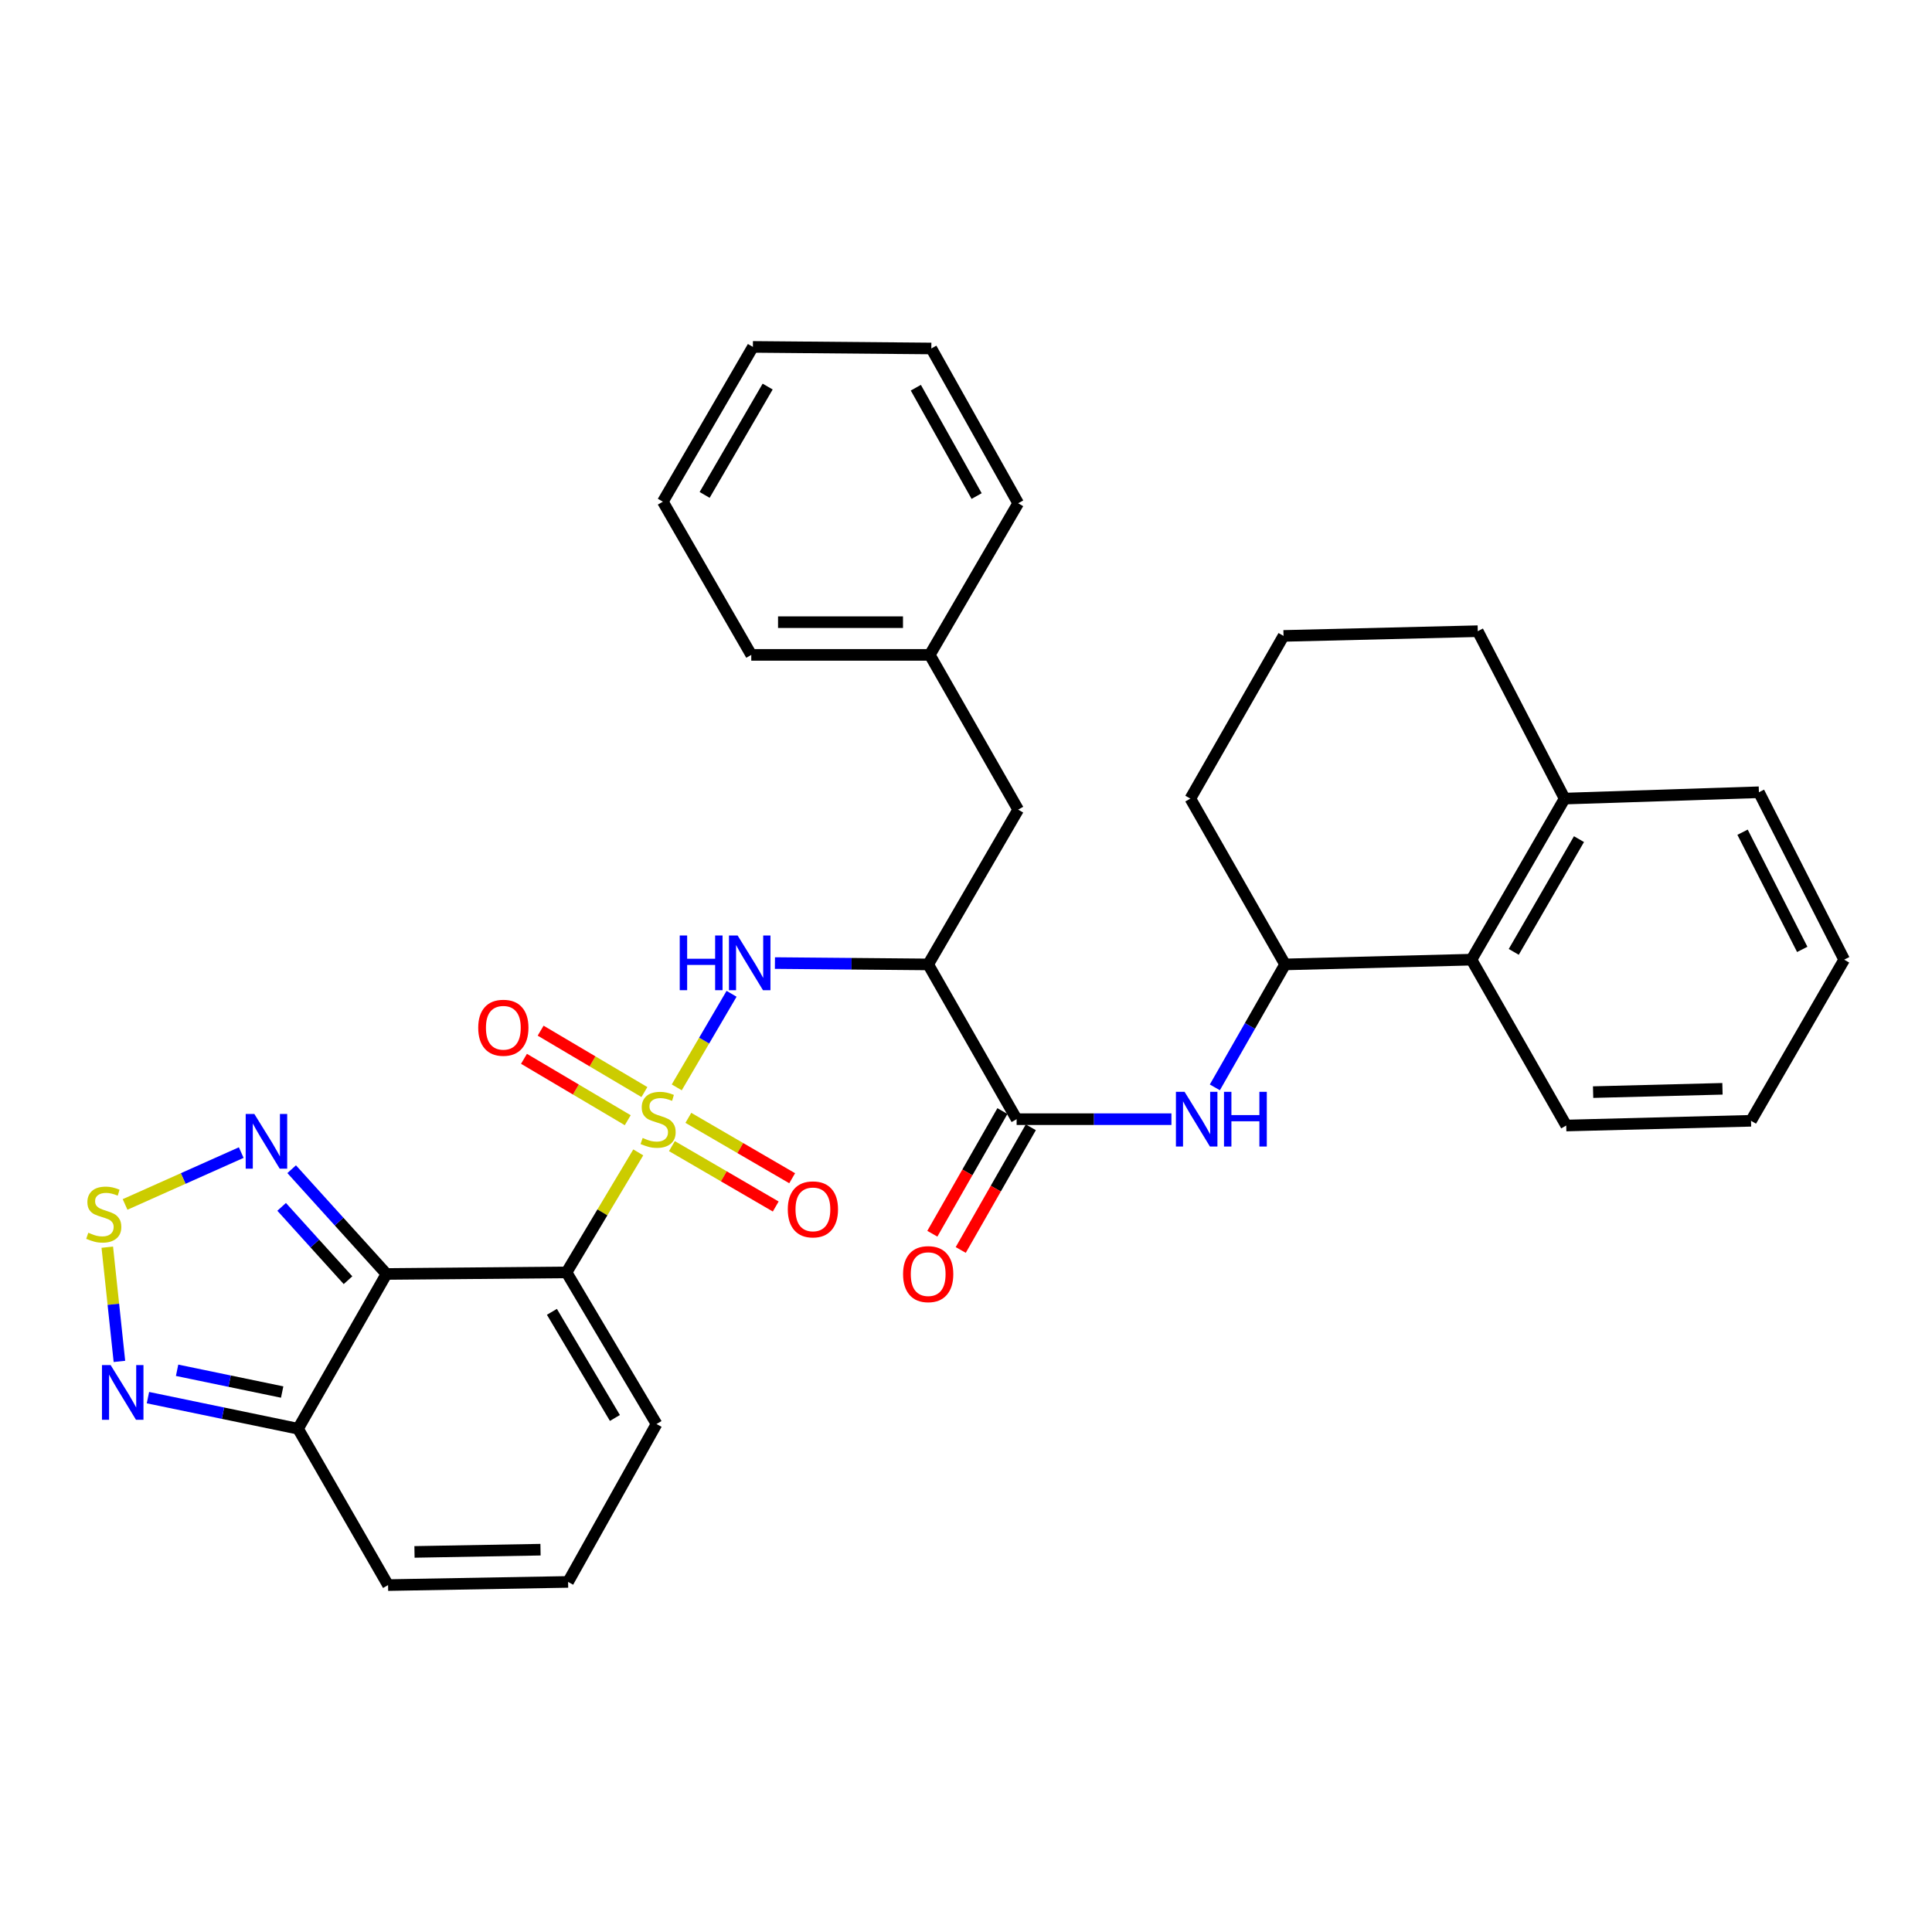 <?xml version='1.0' encoding='iso-8859-1'?>
<svg version='1.1' baseProfile='full'
              xmlns='http://www.w3.org/2000/svg'
                      xmlns:rdkit='http://www.rdkit.org/xml'
                      xmlns:xlink='http://www.w3.org/1999/xlink'
                  xml:space='preserve'
width='1000px' height='1000px' viewBox='0 0 1000 1000'>
<!-- END OF HEADER -->
<rect style='opacity:1.0;fill:#FFFFFF;stroke:none' width='1000' height='1000' x='0' y='0'> </rect>
<path class='bond-0' d='M 330.364,596.475 L 311.8,627.531' style='fill:none;fill-rule:evenodd;stroke:#CCCC00;stroke-width:6px;stroke-linecap:butt;stroke-linejoin:miter;stroke-opacity:1' />
<path class='bond-0' d='M 311.8,627.531 L 293.237,658.588' style='fill:none;fill-rule:evenodd;stroke:#000000;stroke-width:6px;stroke-linecap:butt;stroke-linejoin:miter;stroke-opacity:1' />
<path class='bond-2' d='M 350.285,562.82 L 364.472,538.606' style='fill:none;fill-rule:evenodd;stroke:#CCCC00;stroke-width:6px;stroke-linecap:butt;stroke-linejoin:miter;stroke-opacity:1' />
<path class='bond-2' d='M 364.472,538.606 L 378.659,514.391' style='fill:none;fill-rule:evenodd;stroke:#0000FF;stroke-width:6px;stroke-linecap:butt;stroke-linejoin:miter;stroke-opacity:1' />
<path class='bond-11' d='M 347.78,593.231 L 374.648,608.859' style='fill:none;fill-rule:evenodd;stroke:#CCCC00;stroke-width:6px;stroke-linecap:butt;stroke-linejoin:miter;stroke-opacity:1' />
<path class='bond-11' d='M 374.648,608.859 L 401.517,624.486' style='fill:none;fill-rule:evenodd;stroke:#FF0000;stroke-width:6px;stroke-linecap:butt;stroke-linejoin:miter;stroke-opacity:1' />
<path class='bond-11' d='M 356.292,578.597 L 383.16,594.225' style='fill:none;fill-rule:evenodd;stroke:#CCCC00;stroke-width:6px;stroke-linecap:butt;stroke-linejoin:miter;stroke-opacity:1' />
<path class='bond-11' d='M 383.16,594.225 L 410.029,609.853' style='fill:none;fill-rule:evenodd;stroke:#FF0000;stroke-width:6px;stroke-linecap:butt;stroke-linejoin:miter;stroke-opacity:1' />
<path class='bond-12' d='M 333.542,565.25 L 306.687,549.361' style='fill:none;fill-rule:evenodd;stroke:#CCCC00;stroke-width:6px;stroke-linecap:butt;stroke-linejoin:miter;stroke-opacity:1' />
<path class='bond-12' d='M 306.687,549.361 L 279.832,533.471' style='fill:none;fill-rule:evenodd;stroke:#FF0000;stroke-width:6px;stroke-linecap:butt;stroke-linejoin:miter;stroke-opacity:1' />
<path class='bond-12' d='M 324.921,579.82 L 298.066,563.931' style='fill:none;fill-rule:evenodd;stroke:#CCCC00;stroke-width:6px;stroke-linecap:butt;stroke-linejoin:miter;stroke-opacity:1' />
<path class='bond-12' d='M 298.066,563.931 L 271.211,548.041' style='fill:none;fill-rule:evenodd;stroke:#FF0000;stroke-width:6px;stroke-linecap:butt;stroke-linejoin:miter;stroke-opacity:1' />
<path class='bond-1' d='M 293.237,658.588 L 200.042,659.407' style='fill:none;fill-rule:evenodd;stroke:#000000;stroke-width:6px;stroke-linecap:butt;stroke-linejoin:miter;stroke-opacity:1' />
<path class='bond-13' d='M 293.237,658.588 L 339.82,737.064' style='fill:none;fill-rule:evenodd;stroke:#000000;stroke-width:6px;stroke-linecap:butt;stroke-linejoin:miter;stroke-opacity:1' />
<path class='bond-13' d='M 285.667,679.001 L 318.275,733.934' style='fill:none;fill-rule:evenodd;stroke:#000000;stroke-width:6px;stroke-linecap:butt;stroke-linejoin:miter;stroke-opacity:1' />
<path class='bond-4' d='M 200.042,659.407 L 175.504,632.291' style='fill:none;fill-rule:evenodd;stroke:#000000;stroke-width:6px;stroke-linecap:butt;stroke-linejoin:miter;stroke-opacity:1' />
<path class='bond-4' d='M 175.504,632.291 L 150.967,605.176' style='fill:none;fill-rule:evenodd;stroke:#0000FF;stroke-width:6px;stroke-linecap:butt;stroke-linejoin:miter;stroke-opacity:1' />
<path class='bond-4' d='M 180.128,662.631 L 162.952,643.65' style='fill:none;fill-rule:evenodd;stroke:#000000;stroke-width:6px;stroke-linecap:butt;stroke-linejoin:miter;stroke-opacity:1' />
<path class='bond-4' d='M 162.952,643.65 L 145.776,624.67' style='fill:none;fill-rule:evenodd;stroke:#0000FF;stroke-width:6px;stroke-linecap:butt;stroke-linejoin:miter;stroke-opacity:1' />
<path class='bond-6' d='M 200.042,659.407 L 154.267,739.51' style='fill:none;fill-rule:evenodd;stroke:#000000;stroke-width:6px;stroke-linecap:butt;stroke-linejoin:miter;stroke-opacity:1' />
<path class='bond-3' d='M 401.099,498.479 L 440.763,498.83' style='fill:none;fill-rule:evenodd;stroke:#0000FF;stroke-width:6px;stroke-linecap:butt;stroke-linejoin:miter;stroke-opacity:1' />
<path class='bond-3' d='M 440.763,498.83 L 480.426,499.182' style='fill:none;fill-rule:evenodd;stroke:#000000;stroke-width:6px;stroke-linecap:butt;stroke-linejoin:miter;stroke-opacity:1' />
<path class='bond-7' d='M 480.426,499.182 L 526.201,579.285' style='fill:none;fill-rule:evenodd;stroke:#000000;stroke-width:6px;stroke-linecap:butt;stroke-linejoin:miter;stroke-opacity:1' />
<path class='bond-16' d='M 480.426,499.182 L 527.009,419.069' style='fill:none;fill-rule:evenodd;stroke:#000000;stroke-width:6px;stroke-linecap:butt;stroke-linejoin:miter;stroke-opacity:1' />
<path class='bond-5' d='M 124.867,596.574 L 94.802,609.996' style='fill:none;fill-rule:evenodd;stroke:#0000FF;stroke-width:6px;stroke-linecap:butt;stroke-linejoin:miter;stroke-opacity:1' />
<path class='bond-5' d='M 94.802,609.996 L 64.737,623.418' style='fill:none;fill-rule:evenodd;stroke:#CCCC00;stroke-width:6px;stroke-linecap:butt;stroke-linejoin:miter;stroke-opacity:1' />
<path class='bond-34' d='M 55.535,645.544 L 58.674,675.102' style='fill:none;fill-rule:evenodd;stroke:#CCCC00;stroke-width:6px;stroke-linecap:butt;stroke-linejoin:miter;stroke-opacity:1' />
<path class='bond-34' d='M 58.674,675.102 L 61.813,704.659' style='fill:none;fill-rule:evenodd;stroke:#0000FF;stroke-width:6px;stroke-linecap:butt;stroke-linejoin:miter;stroke-opacity:1' />
<path class='bond-8' d='M 154.267,739.51 L 115.421,731.462' style='fill:none;fill-rule:evenodd;stroke:#000000;stroke-width:6px;stroke-linecap:butt;stroke-linejoin:miter;stroke-opacity:1' />
<path class='bond-8' d='M 115.421,731.462 L 76.575,723.414' style='fill:none;fill-rule:evenodd;stroke:#0000FF;stroke-width:6px;stroke-linecap:butt;stroke-linejoin:miter;stroke-opacity:1' />
<path class='bond-8' d='M 146.048,720.518 L 118.855,714.885' style='fill:none;fill-rule:evenodd;stroke:#000000;stroke-width:6px;stroke-linecap:butt;stroke-linejoin:miter;stroke-opacity:1' />
<path class='bond-8' d='M 118.855,714.885 L 91.663,709.251' style='fill:none;fill-rule:evenodd;stroke:#0000FF;stroke-width:6px;stroke-linecap:butt;stroke-linejoin:miter;stroke-opacity:1' />
<path class='bond-33' d='M 154.267,739.51 L 200.86,820.44' style='fill:none;fill-rule:evenodd;stroke:#000000;stroke-width:6px;stroke-linecap:butt;stroke-linejoin:miter;stroke-opacity:1' />
<path class='bond-9' d='M 526.201,579.285 L 566.263,579.285' style='fill:none;fill-rule:evenodd;stroke:#000000;stroke-width:6px;stroke-linecap:butt;stroke-linejoin:miter;stroke-opacity:1' />
<path class='bond-9' d='M 566.263,579.285 L 606.326,579.285' style='fill:none;fill-rule:evenodd;stroke:#0000FF;stroke-width:6px;stroke-linecap:butt;stroke-linejoin:miter;stroke-opacity:1' />
<path class='bond-18' d='M 518.851,575.086 L 500.713,606.833' style='fill:none;fill-rule:evenodd;stroke:#000000;stroke-width:6px;stroke-linecap:butt;stroke-linejoin:miter;stroke-opacity:1' />
<path class='bond-18' d='M 500.713,606.833 L 482.576,638.581' style='fill:none;fill-rule:evenodd;stroke:#FF0000;stroke-width:6px;stroke-linecap:butt;stroke-linejoin:miter;stroke-opacity:1' />
<path class='bond-18' d='M 533.55,583.484 L 515.413,615.231' style='fill:none;fill-rule:evenodd;stroke:#000000;stroke-width:6px;stroke-linecap:butt;stroke-linejoin:miter;stroke-opacity:1' />
<path class='bond-18' d='M 515.413,615.231 L 497.275,646.979' style='fill:none;fill-rule:evenodd;stroke:#FF0000;stroke-width:6px;stroke-linecap:butt;stroke-linejoin:miter;stroke-opacity:1' />
<path class='bond-10' d='M 628.803,562.818 L 646.982,531' style='fill:none;fill-rule:evenodd;stroke:#0000FF;stroke-width:6px;stroke-linecap:butt;stroke-linejoin:miter;stroke-opacity:1' />
<path class='bond-10' d='M 646.982,531 L 665.161,499.182' style='fill:none;fill-rule:evenodd;stroke:#000000;stroke-width:6px;stroke-linecap:butt;stroke-linejoin:miter;stroke-opacity:1' />
<path class='bond-14' d='M 665.161,499.182 L 761.629,496.718' style='fill:none;fill-rule:evenodd;stroke:#000000;stroke-width:6px;stroke-linecap:butt;stroke-linejoin:miter;stroke-opacity:1' />
<path class='bond-21' d='M 665.161,499.182 L 616.123,413.351' style='fill:none;fill-rule:evenodd;stroke:#000000;stroke-width:6px;stroke-linecap:butt;stroke-linejoin:miter;stroke-opacity:1' />
<path class='bond-15' d='M 339.82,737.064 L 294.046,818.794' style='fill:none;fill-rule:evenodd;stroke:#000000;stroke-width:6px;stroke-linecap:butt;stroke-linejoin:miter;stroke-opacity:1' />
<path class='bond-19' d='M 761.629,496.718 L 809.858,413.351' style='fill:none;fill-rule:evenodd;stroke:#000000;stroke-width:6px;stroke-linecap:butt;stroke-linejoin:miter;stroke-opacity:1' />
<path class='bond-19' d='M 783.517,492.69 L 817.277,434.333' style='fill:none;fill-rule:evenodd;stroke:#000000;stroke-width:6px;stroke-linecap:butt;stroke-linejoin:miter;stroke-opacity:1' />
<path class='bond-23' d='M 761.629,496.718 L 810.676,582.567' style='fill:none;fill-rule:evenodd;stroke:#000000;stroke-width:6px;stroke-linecap:butt;stroke-linejoin:miter;stroke-opacity:1' />
<path class='bond-17' d='M 294.046,818.794 L 200.86,820.44' style='fill:none;fill-rule:evenodd;stroke:#000000;stroke-width:6px;stroke-linecap:butt;stroke-linejoin:miter;stroke-opacity:1' />
<path class='bond-17' d='M 279.769,802.115 L 214.539,803.267' style='fill:none;fill-rule:evenodd;stroke:#000000;stroke-width:6px;stroke-linecap:butt;stroke-linejoin:miter;stroke-opacity:1' />
<path class='bond-20' d='M 527.009,419.069 L 481.244,338.966' style='fill:none;fill-rule:evenodd;stroke:#000000;stroke-width:6px;stroke-linecap:butt;stroke-linejoin:miter;stroke-opacity:1' />
<path class='bond-25' d='M 809.858,413.351 L 910.407,410.069' style='fill:none;fill-rule:evenodd;stroke:#000000;stroke-width:6px;stroke-linecap:butt;stroke-linejoin:miter;stroke-opacity:1' />
<path class='bond-36' d='M 809.858,413.351 L 764.892,326.702' style='fill:none;fill-rule:evenodd;stroke:#000000;stroke-width:6px;stroke-linecap:butt;stroke-linejoin:miter;stroke-opacity:1' />
<path class='bond-26' d='M 481.244,338.966 L 388.858,338.966' style='fill:none;fill-rule:evenodd;stroke:#000000;stroke-width:6px;stroke-linecap:butt;stroke-linejoin:miter;stroke-opacity:1' />
<path class='bond-26' d='M 467.386,322.037 L 402.716,322.037' style='fill:none;fill-rule:evenodd;stroke:#000000;stroke-width:6px;stroke-linecap:butt;stroke-linejoin:miter;stroke-opacity:1' />
<path class='bond-27' d='M 481.244,338.966 L 527.009,260.49' style='fill:none;fill-rule:evenodd;stroke:#000000;stroke-width:6px;stroke-linecap:butt;stroke-linejoin:miter;stroke-opacity:1' />
<path class='bond-22' d='M 616.123,413.351 L 664.352,329.147' style='fill:none;fill-rule:evenodd;stroke:#000000;stroke-width:6px;stroke-linecap:butt;stroke-linejoin:miter;stroke-opacity:1' />
<path class='bond-24' d='M 664.352,329.147 L 764.892,326.702' style='fill:none;fill-rule:evenodd;stroke:#000000;stroke-width:6px;stroke-linecap:butt;stroke-linejoin:miter;stroke-opacity:1' />
<path class='bond-28' d='M 810.676,582.567 L 906.326,580.122' style='fill:none;fill-rule:evenodd;stroke:#000000;stroke-width:6px;stroke-linecap:butt;stroke-linejoin:miter;stroke-opacity:1' />
<path class='bond-28' d='M 824.591,565.277 L 891.546,563.565' style='fill:none;fill-rule:evenodd;stroke:#000000;stroke-width:6px;stroke-linecap:butt;stroke-linejoin:miter;stroke-opacity:1' />
<path class='bond-37' d='M 910.407,410.069 L 954.545,496.718' style='fill:none;fill-rule:evenodd;stroke:#000000;stroke-width:6px;stroke-linecap:butt;stroke-linejoin:miter;stroke-opacity:1' />
<path class='bond-37' d='M 901.943,430.75 L 932.84,491.404' style='fill:none;fill-rule:evenodd;stroke:#000000;stroke-width:6px;stroke-linecap:butt;stroke-linejoin:miter;stroke-opacity:1' />
<path class='bond-30' d='M 388.858,338.966 L 343.093,259.672' style='fill:none;fill-rule:evenodd;stroke:#000000;stroke-width:6px;stroke-linecap:butt;stroke-linejoin:miter;stroke-opacity:1' />
<path class='bond-31' d='M 527.009,260.49 L 482.053,180.368' style='fill:none;fill-rule:evenodd;stroke:#000000;stroke-width:6px;stroke-linecap:butt;stroke-linejoin:miter;stroke-opacity:1' />
<path class='bond-31' d='M 505.502,256.756 L 474.033,200.671' style='fill:none;fill-rule:evenodd;stroke:#000000;stroke-width:6px;stroke-linecap:butt;stroke-linejoin:miter;stroke-opacity:1' />
<path class='bond-29' d='M 906.326,580.122 L 954.545,496.718' style='fill:none;fill-rule:evenodd;stroke:#000000;stroke-width:6px;stroke-linecap:butt;stroke-linejoin:miter;stroke-opacity:1' />
<path class='bond-35' d='M 343.093,259.672 L 389.695,179.56' style='fill:none;fill-rule:evenodd;stroke:#000000;stroke-width:6px;stroke-linecap:butt;stroke-linejoin:miter;stroke-opacity:1' />
<path class='bond-35' d='M 364.717,256.168 L 397.338,200.089' style='fill:none;fill-rule:evenodd;stroke:#000000;stroke-width:6px;stroke-linecap:butt;stroke-linejoin:miter;stroke-opacity:1' />
<path class='bond-32' d='M 482.053,180.368 L 389.695,179.56' style='fill:none;fill-rule:evenodd;stroke:#000000;stroke-width:6px;stroke-linecap:butt;stroke-linejoin:miter;stroke-opacity:1' />
<path  class='atom-0' d='M 332.638 589.005
Q 332.958 589.125, 334.278 589.685
Q 335.598 590.245, 337.038 590.605
Q 338.518 590.925, 339.958 590.925
Q 342.638 590.925, 344.198 589.645
Q 345.758 588.325, 345.758 586.045
Q 345.758 584.485, 344.958 583.525
Q 344.198 582.565, 342.998 582.045
Q 341.798 581.525, 339.798 580.925
Q 337.278 580.165, 335.758 579.445
Q 334.278 578.725, 333.198 577.205
Q 332.158 575.685, 332.158 573.125
Q 332.158 569.565, 334.558 567.365
Q 336.998 565.165, 341.798 565.165
Q 345.078 565.165, 348.798 566.725
L 347.878 569.805
Q 344.478 568.405, 341.918 568.405
Q 339.158 568.405, 337.638 569.565
Q 336.118 570.685, 336.158 572.645
Q 336.158 574.165, 336.918 575.085
Q 337.718 576.005, 338.838 576.525
Q 339.998 577.045, 341.918 577.645
Q 344.478 578.445, 345.998 579.245
Q 347.518 580.045, 348.598 581.685
Q 349.718 583.285, 349.718 586.045
Q 349.718 589.965, 347.078 592.085
Q 344.478 594.165, 340.118 594.165
Q 337.598 594.165, 335.678 593.605
Q 333.798 593.085, 331.558 592.165
L 332.638 589.005
' fill='#CCCC00'/>
<path  class='atom-3' d='M 351.829 484.204
L 355.669 484.204
L 355.669 496.244
L 370.149 496.244
L 370.149 484.204
L 373.989 484.204
L 373.989 512.524
L 370.149 512.524
L 370.149 499.444
L 355.669 499.444
L 355.669 512.524
L 351.829 512.524
L 351.829 484.204
' fill='#0000FF'/>
<path  class='atom-3' d='M 381.789 484.204
L 391.069 499.204
Q 391.989 500.684, 393.469 503.364
Q 394.949 506.044, 395.029 506.204
L 395.029 484.204
L 398.789 484.204
L 398.789 512.524
L 394.909 512.524
L 384.949 496.124
Q 383.789 494.204, 382.549 492.004
Q 381.349 489.804, 380.989 489.124
L 380.989 512.524
L 377.309 512.524
L 377.309 484.204
L 381.789 484.204
' fill='#0000FF'/>
<path  class='atom-5' d='M 131.652 576.59
L 140.932 591.59
Q 141.852 593.07, 143.332 595.75
Q 144.812 598.43, 144.892 598.59
L 144.892 576.59
L 148.652 576.59
L 148.652 604.91
L 144.772 604.91
L 134.812 588.51
Q 133.652 586.59, 132.412 584.39
Q 131.212 582.19, 130.852 581.51
L 130.852 604.91
L 127.172 604.91
L 127.172 576.59
L 131.652 576.59
' fill='#0000FF'/>
<path  class='atom-6' d='M 45.708 638.062
Q 46.028 638.182, 47.348 638.742
Q 48.668 639.302, 50.108 639.662
Q 51.588 639.982, 53.028 639.982
Q 55.708 639.982, 57.268 638.702
Q 58.828 637.382, 58.828 635.102
Q 58.828 633.542, 58.028 632.582
Q 57.268 631.622, 56.068 631.102
Q 54.868 630.582, 52.868 629.982
Q 50.348 629.222, 48.828 628.502
Q 47.348 627.782, 46.268 626.262
Q 45.228 624.742, 45.228 622.182
Q 45.228 618.622, 47.628 616.422
Q 50.068 614.222, 54.868 614.222
Q 58.148 614.222, 61.868 615.782
L 60.948 618.862
Q 57.548 617.462, 54.988 617.462
Q 52.228 617.462, 50.708 618.622
Q 49.188 619.742, 49.228 621.702
Q 49.228 623.222, 49.988 624.142
Q 50.788 625.062, 51.908 625.582
Q 53.068 626.102, 54.988 626.702
Q 57.548 627.502, 59.068 628.302
Q 60.588 629.102, 61.668 630.742
Q 62.788 632.342, 62.788 635.102
Q 62.788 639.022, 60.148 641.142
Q 57.548 643.222, 53.188 643.222
Q 50.668 643.222, 48.748 642.662
Q 46.868 642.142, 44.628 641.222
L 45.708 638.062
' fill='#CCCC00'/>
<path  class='atom-9' d='M 57.258 706.549
L 66.538 721.549
Q 67.458 723.029, 68.938 725.709
Q 70.418 728.389, 70.498 728.549
L 70.498 706.549
L 74.258 706.549
L 74.258 734.869
L 70.378 734.869
L 60.418 718.469
Q 59.258 716.549, 58.018 714.349
Q 56.818 712.149, 56.458 711.469
L 56.458 734.869
L 52.778 734.869
L 52.778 706.549
L 57.258 706.549
' fill='#0000FF'/>
<path  class='atom-10' d='M 613.136 565.125
L 622.416 580.125
Q 623.336 581.605, 624.816 584.285
Q 626.296 586.965, 626.376 587.125
L 626.376 565.125
L 630.136 565.125
L 630.136 593.445
L 626.256 593.445
L 616.296 577.045
Q 615.136 575.125, 613.896 572.925
Q 612.696 570.725, 612.336 570.045
L 612.336 593.445
L 608.656 593.445
L 608.656 565.125
L 613.136 565.125
' fill='#0000FF'/>
<path  class='atom-10' d='M 633.536 565.125
L 637.376 565.125
L 637.376 577.165
L 651.856 577.165
L 651.856 565.125
L 655.696 565.125
L 655.696 593.445
L 651.856 593.445
L 651.856 580.365
L 637.376 580.365
L 637.376 593.445
L 633.536 593.445
L 633.536 565.125
' fill='#0000FF'/>
<path  class='atom-12' d='M 407.76 625.967
Q 407.76 619.167, 411.12 615.367
Q 414.48 611.567, 420.76 611.567
Q 427.04 611.567, 430.4 615.367
Q 433.76 619.167, 433.76 625.967
Q 433.76 632.847, 430.36 636.767
Q 426.96 640.647, 420.76 640.647
Q 414.52 640.647, 411.12 636.767
Q 407.76 632.887, 407.76 625.967
M 420.76 637.447
Q 425.08 637.447, 427.4 634.567
Q 429.76 631.647, 429.76 625.967
Q 429.76 620.407, 427.4 617.607
Q 425.08 614.767, 420.76 614.767
Q 416.44 614.767, 414.08 617.567
Q 411.76 620.367, 411.76 625.967
Q 411.76 631.687, 414.08 634.567
Q 416.44 637.447, 420.76 637.447
' fill='#FF0000'/>
<path  class='atom-13' d='M 247.526 531.963
Q 247.526 525.163, 250.886 521.363
Q 254.246 517.563, 260.526 517.563
Q 266.806 517.563, 270.166 521.363
Q 273.526 525.163, 273.526 531.963
Q 273.526 538.843, 270.126 542.763
Q 266.726 546.643, 260.526 546.643
Q 254.286 546.643, 250.886 542.763
Q 247.526 538.883, 247.526 531.963
M 260.526 543.443
Q 264.846 543.443, 267.166 540.563
Q 269.526 537.643, 269.526 531.963
Q 269.526 526.403, 267.166 523.603
Q 264.846 520.763, 260.526 520.763
Q 256.206 520.763, 253.846 523.563
Q 251.526 526.363, 251.526 531.963
Q 251.526 537.683, 253.846 540.563
Q 256.206 543.443, 260.526 543.443
' fill='#FF0000'/>
<path  class='atom-19' d='M 467.426 659.487
Q 467.426 652.687, 470.786 648.887
Q 474.146 645.087, 480.426 645.087
Q 486.706 645.087, 490.066 648.887
Q 493.426 652.687, 493.426 659.487
Q 493.426 666.367, 490.026 670.287
Q 486.626 674.167, 480.426 674.167
Q 474.186 674.167, 470.786 670.287
Q 467.426 666.407, 467.426 659.487
M 480.426 670.967
Q 484.746 670.967, 487.066 668.087
Q 489.426 665.167, 489.426 659.487
Q 489.426 653.927, 487.066 651.127
Q 484.746 648.287, 480.426 648.287
Q 476.106 648.287, 473.746 651.087
Q 471.426 653.887, 471.426 659.487
Q 471.426 665.207, 473.746 668.087
Q 476.106 670.967, 480.426 670.967
' fill='#FF0000'/>
</svg>
